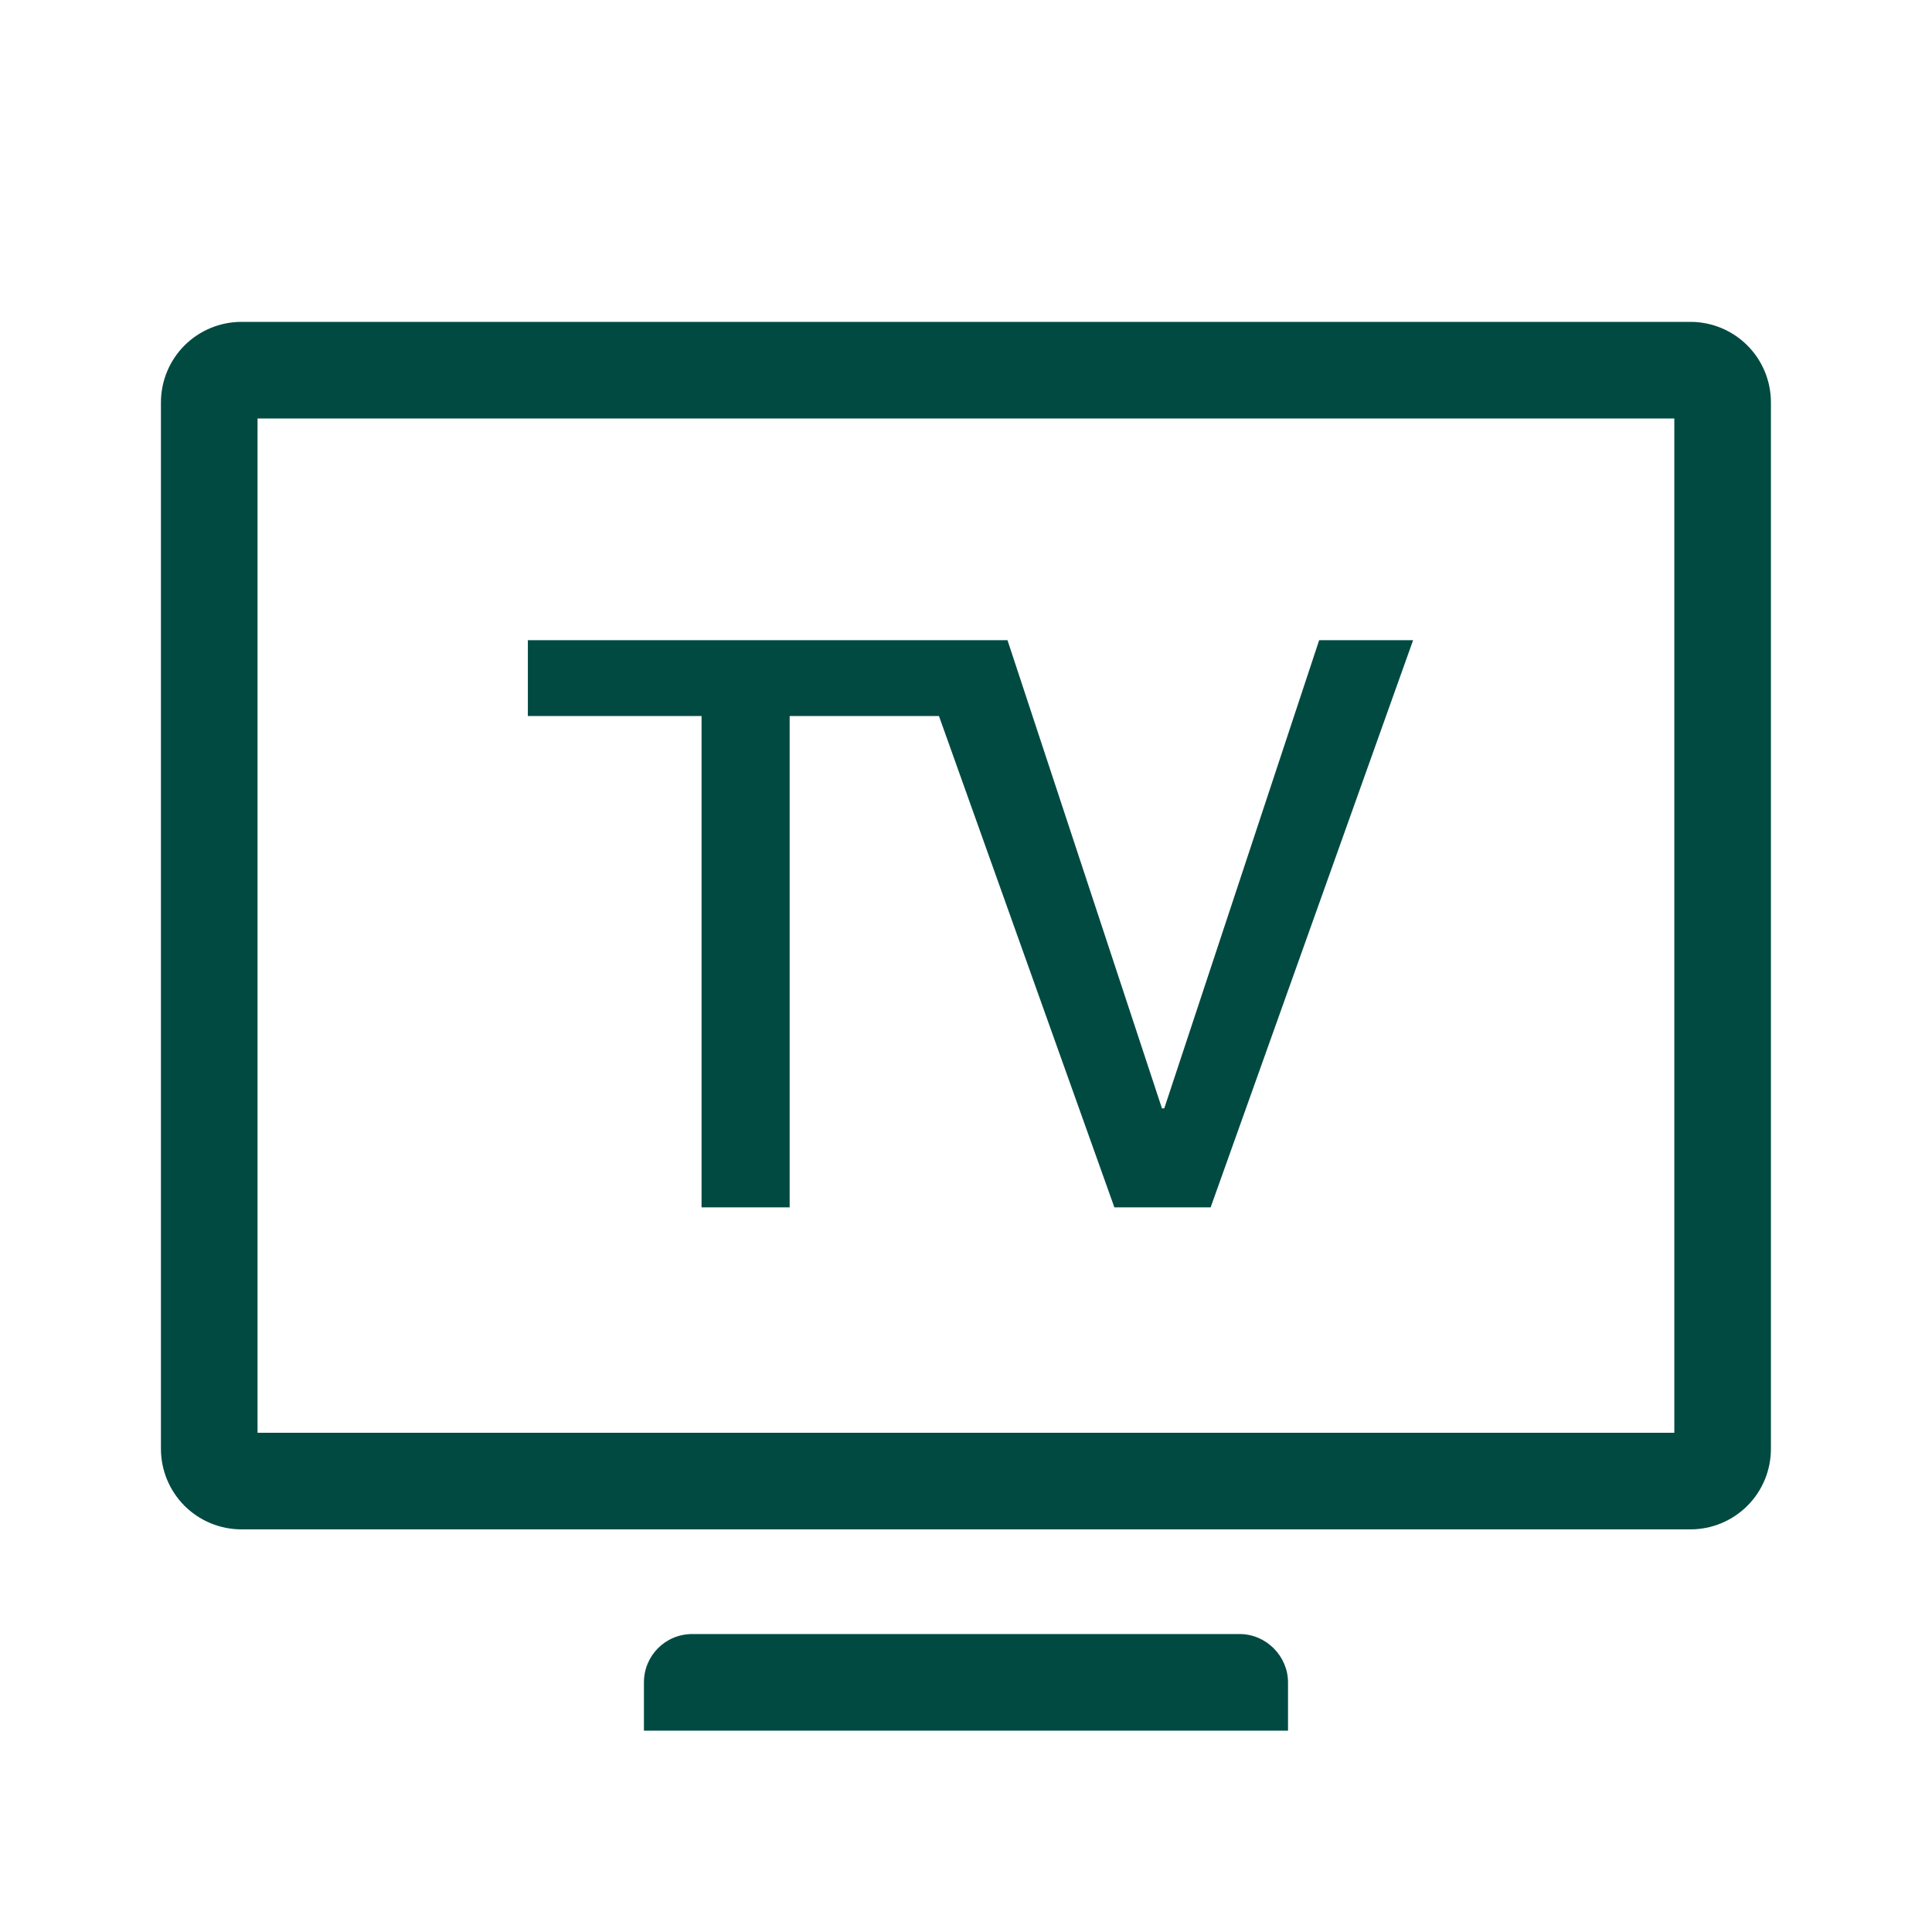 <?xml version="1.0" encoding="UTF-8"?> <svg xmlns="http://www.w3.org/2000/svg" width="40" height="40" viewBox="0 0 40 40" fill="none"><path fill-rule="evenodd" clip-rule="evenodd" d="M5.332 8.664V29.664H34.665V8.664H5.332ZM3.332 8.331C3.332 7.889 3.508 7.465 3.82 7.152C4.133 6.84 4.557 6.664 4.999 6.664H34.999C35.441 6.664 35.865 6.84 36.177 7.152C36.49 7.465 36.665 7.889 36.665 8.331V29.997C36.665 30.439 36.49 30.863 36.177 31.176C35.865 31.488 35.441 31.664 34.999 31.664H4.999C4.557 31.664 4.133 31.488 3.82 31.176C3.508 30.863 3.332 30.439 3.332 29.997V8.331ZM13.332 34.831C13.332 34.279 13.775 33.831 14.334 33.831H25.665C26.219 33.831 26.667 34.294 26.667 34.831V35.831H13.332V34.831ZM19.44 14.824H16.349V24.997H14.525V14.824H10.929V13.254H20.859L24.057 22.947H24.105L27.312 13.254H29.257L25.065 24.997H23.072L19.44 14.824Z" fill="#014A42"></path></svg> 